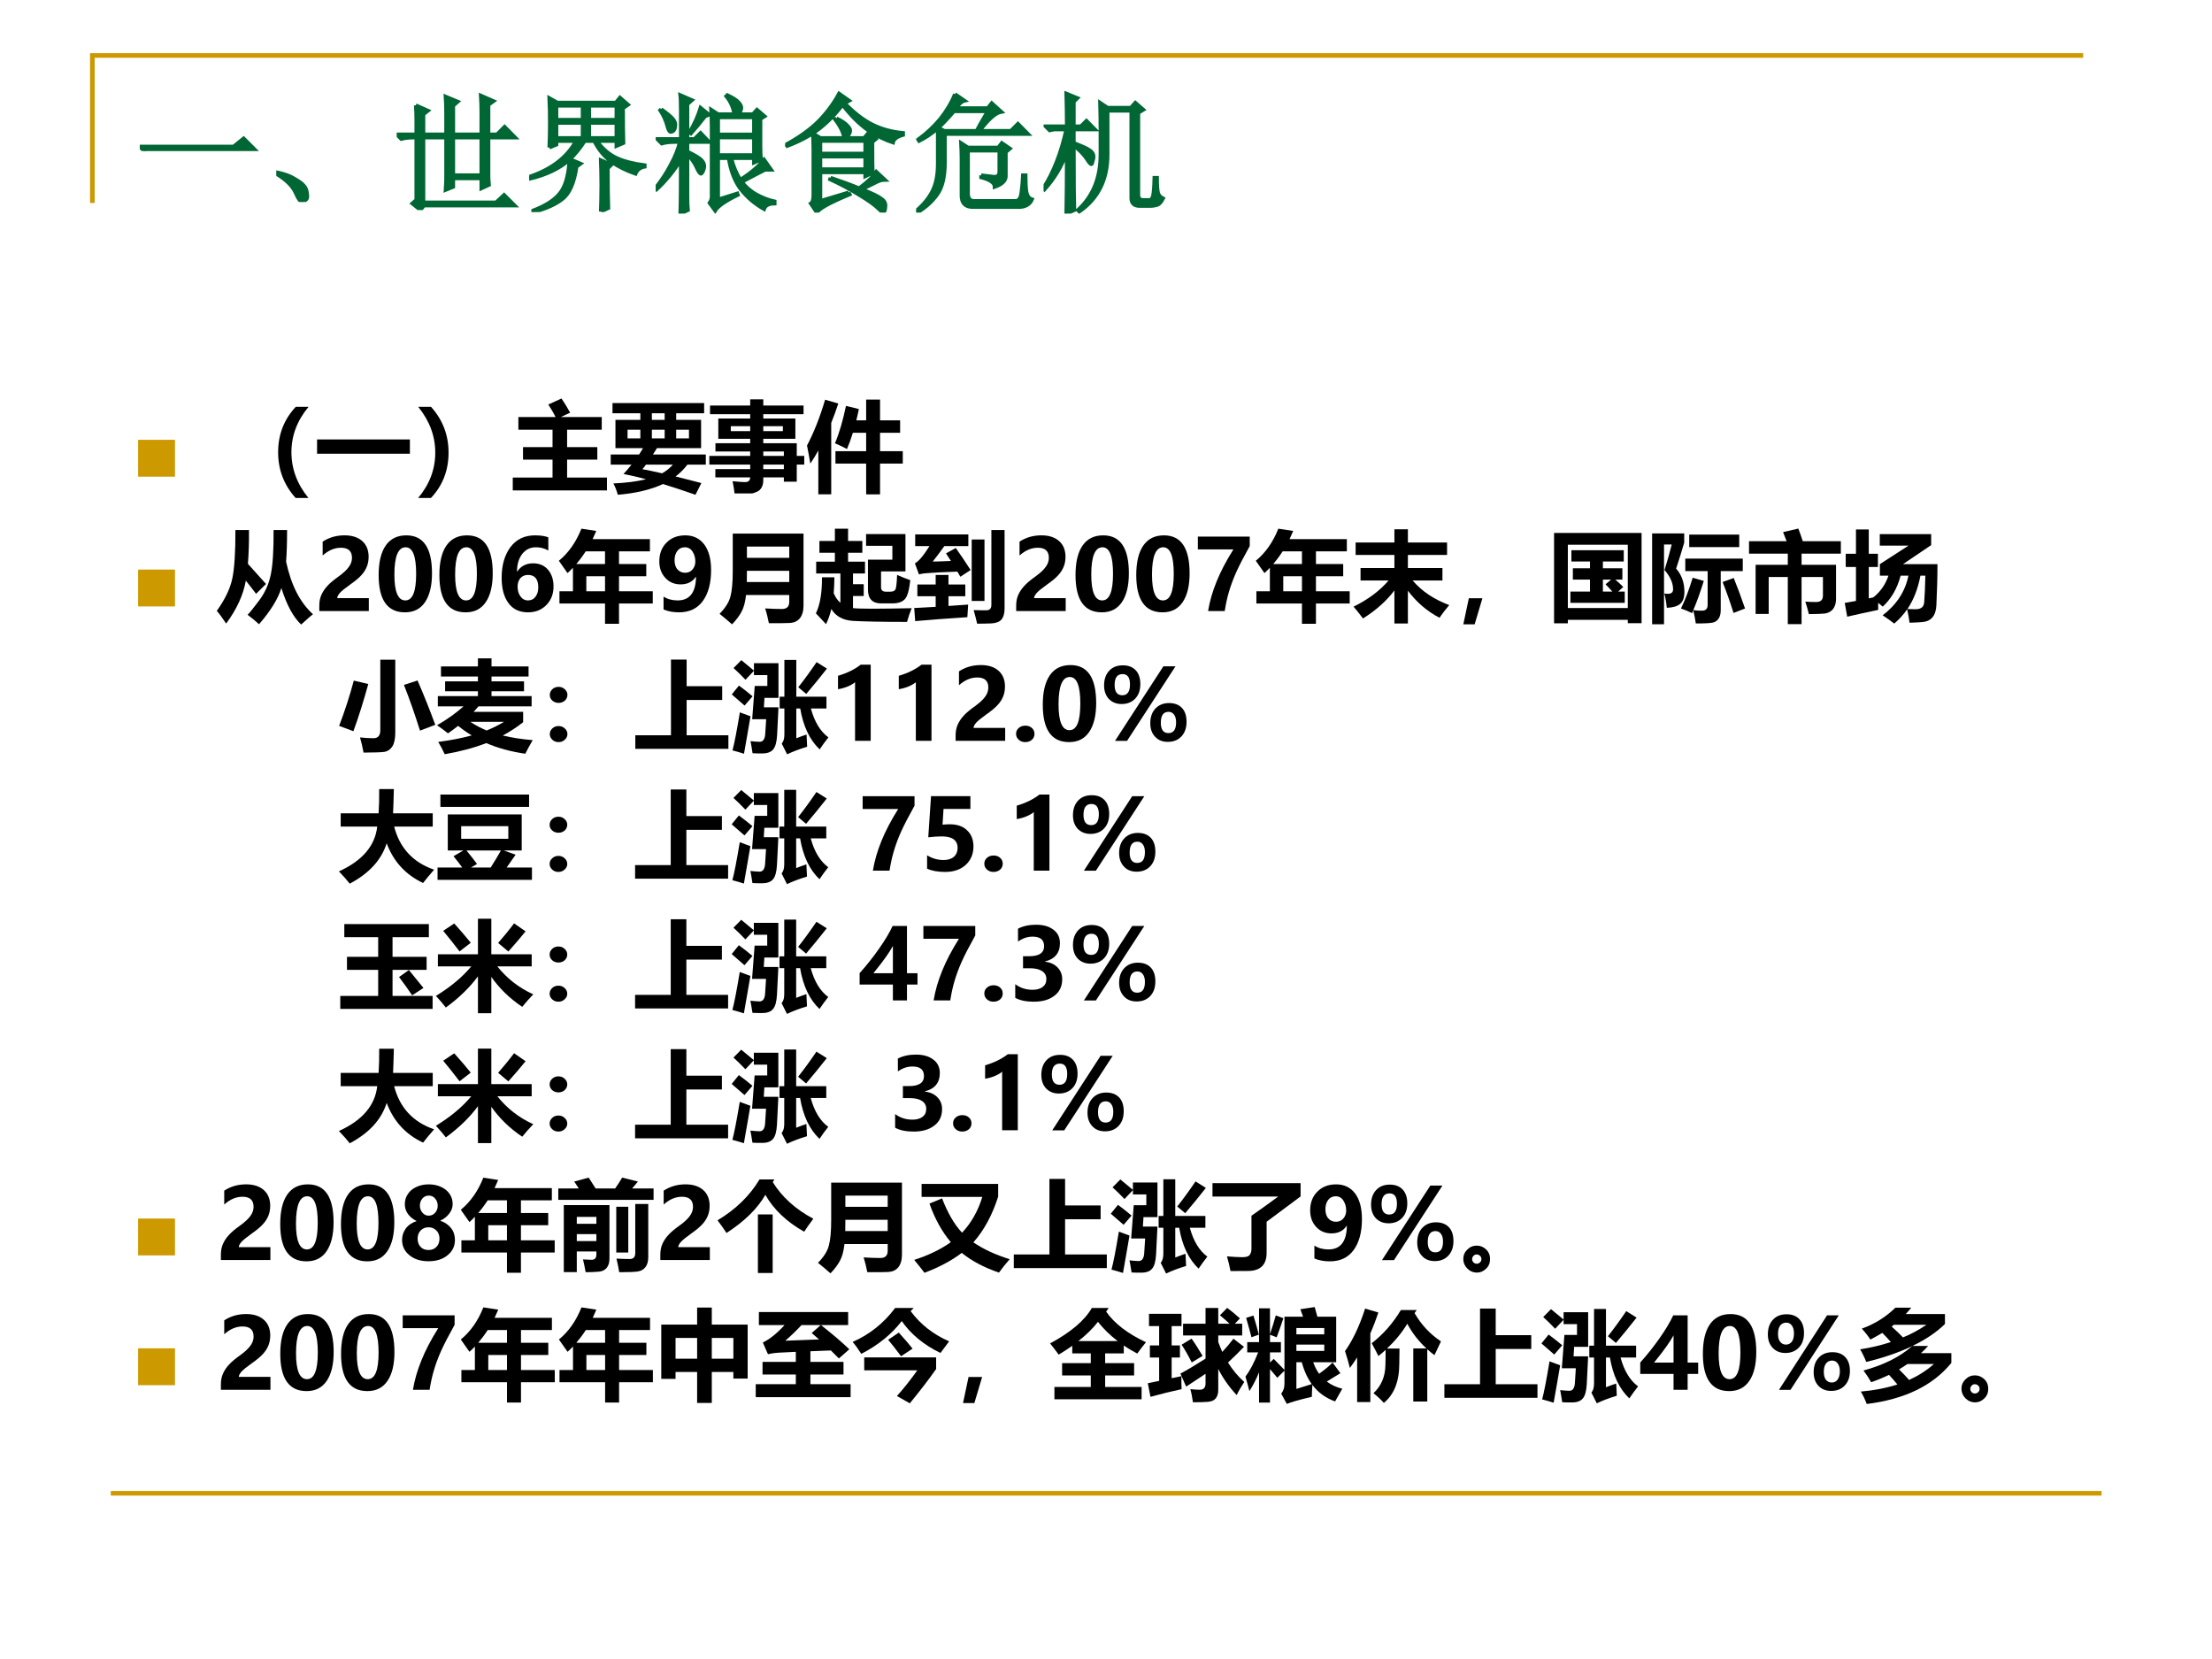 <?xml version="1.0" encoding="UTF-8" standalone="no"?>
<!DOCTYPE svg PUBLIC "-//W3C//DTD SVG 1.1//EN" "http://www.w3.org/Graphics/SVG/1.1/DTD/svg11.dtd">
<svg xmlns="http://www.w3.org/2000/svg" xmlns:xlink="http://www.w3.org/1999/xlink" version="1.1" width="720pt" height="540pt" viewBox="0 0 720 540">
<rect x="0" y="0" width="720" height="540" fill="#333333" stroke="none"/>
<g enable-background="new">
<g>
<g id="Layer-1" data-name="Artifact">
<clipPath id="cp8">
<path transform="matrix(1,0,0,-1,0,540)" d="M 0 0 L 720 0 L 720 540 L 0 540 Z " fill-rule="evenodd"/>
</clipPath>
<g clip-path="url(#cp8)">
<path transform="matrix(1,0,0,-1,0,540)" d="M 0 0 L 720 0 L 720 540 L 0 540 Z " fill="#ffffff" fill-rule="evenodd"/>
</g>
</g>
<g id="Layer-1" data-name="Artifact">
<path transform="matrix(1,0,0,-1,0,540)" stroke-width="1.5" stroke-linecap="butt" stroke-miterlimit="10" stroke-linejoin="miter" fill="none" stroke="#cc9900" d="M 30.06 473.94 L 30.06 521.94 L 678.06 521.94 "/>
</g>
<g id="Layer-1" data-name="Artifact">
<path transform="matrix(1,0,0,-1,0,540)" stroke-width="1.5" stroke-linecap="butt" stroke-miterlimit="10" stroke-linejoin="miter" fill="none" stroke="#cc9900" d="M 36.06 53.94 L 684.06 53.94 "/>
</g>
<g id="Layer-1" data-name="Span">
<clipPath id="cp9">
<path transform="matrix(1,0,0,-1,0,540)" d="M 0 0 L 720 0 L 720 540 L 0 540 Z " fill-rule="evenodd"/>
</clipPath>
<g clip-path="url(#cp9)">
<symbol id="font_a_430">
<path d="M 0 .035 L .727 .035 L .805 .098 L .891 .012 L .141 .012 C .099 .012 .064 .008 .035 0 L 0 .035 Z "/>
</symbol>
<symbol id="font_a_1c3">
<path d="M .152 .066 C .129 .121 .078 .172 0 .219 L .004 .23 C .064 .217 .109 .201 .141 .18 C .174 .161 .198 .145 .211 .129 C .227 .113 .236 .092 .238 .066 C .243 .04 .24 .023 .227 .016 C .216 .005 .208 0 .203 0 C .188 0 .171 .022 .152 .066 Z "/>
</symbol>
<symbol id="font_a_446">
<path d="M .148 .812 L .242 .77 L .207 .742 L .207 .586 L .383 .586 L .383 .75 C .383 .794 .382 .837 .379 .879 L .473 .84 L .438 .809 L .438 .586 L .656 .586 L .656 .754 C .656 .796 .655 .84 .652 .887 L .75 .844 L .711 .816 L .711 .586 L .777 .586 L .836 .645 L .918 .562 L .711 .562 L .711 .262 C .711 .251 .712 .229 .715 .195 L .656 .168 L .656 .246 L .438 .246 L .438 .18 L .379 .156 C .382 .203 .383 .232 .383 .242 L .383 .562 L .207 .562 L .207 .059 L .77 .059 L .832 .117 L .914 .035 L .211 .035 L .184 0 L .121 .051 L .152 .078 L .152 .562 L .129 .562 C .095 .562 .064 .559 .035 .551 L 0 .586 L .152 .586 L .152 .691 C .152 .736 .151 .776 .148 .812 M .438 .562 L .438 .27 L .656 .27 L .656 .562 L .438 .562 Z "/>
</symbol>
<symbol id="font_a_2b7c">
<path d="M .156 .5 C .159 .565 .16 .629 .16 .691 C .16 .757 .159 .82 .156 .883 L .219 .848 L .672 .848 L .703 .887 L .766 .832 L .727 .805 C .727 .69 .728 .6 .73 .535 L .676 .512 L .676 .551 L .523 .551 C .57 .488 .622 .444 .68 .418 C .737 .392 .809 .374 .895 .363 L .895 .352 C .861 .346 .837 .328 .824 .297 C .757 .32 .695 .35 .641 .387 C .586 .426 .54 .48 .504 .551 L .43 .551 C .393 .493 .355 .447 .316 .41 L .398 .375 L .367 .352 C .349 .227 .312 .143 .258 .102 C .206 .06 .13 .026 .031 0 L .031 .012 C .125 .048 .193 .091 .234 .141 C .279 .193 .305 .281 .312 .406 C .237 .339 .134 .289 .004 .258 L 0 .273 C .172 .331 .293 .423 .363 .551 L .211 .551 L .211 .523 L .156 .5 M .555 .004 C .557 .069 .559 .137 .559 .207 C .559 .277 .557 .342 .555 .402 L .637 .367 L .609 .34 C .609 .194 .611 .091 .613 .031 L .555 .004 M .211 .824 L .211 .715 L .414 .715 L .414 .824 L .211 .824 M .465 .824 L .465 .715 L .676 .715 L .676 .824 L .465 .824 M .211 .691 L .211 .574 L .414 .574 L .414 .691 L .211 .691 M .465 .691 L .465 .574 L .676 .574 L .676 .691 L .465 .691 Z "/>
</symbol>
<symbol id="font_a_32de">
<path d="M .848 .34 C .801 .316 .741 .285 .668 .246 C .697 .207 .734 .174 .781 .148 C .828 .122 .875 .104 .922 .094 L .922 .078 C .878 .078 .85 .064 .84 .035 C .77 .074 .71 .125 .66 .188 C .613 .25 .582 .331 .566 .43 L .484 .43 L .484 .109 L .633 .156 L .637 .145 C .54 .098 .482 .057 .461 .023 L .418 .082 C .431 .1 .436 .122 .434 .148 L .434 .676 C .434 .73 .432 .773 .43 .805 L .484 .77 L .609 .77 C .602 .822 .581 .868 .547 .91 L .555 .918 C .599 .897 .628 .879 .641 .863 C .656 .848 .664 .833 .664 .82 C .664 .805 .656 .788 .641 .77 L .754 .77 L .785 .805 L .844 .754 L .812 .734 L .812 .516 C .812 .477 .814 .444 .816 .418 L .762 .395 L .762 .43 L .586 .43 C .602 .367 .625 .311 .656 .262 C .74 .316 .801 .368 .84 .418 L .895 .34 L .848 .34 M .484 .746 L .484 .613 L .762 .613 L .762 .746 L .484 .746 M .484 .59 L .484 .453 L .762 .453 L .762 .59 L .484 .59 M .043 .809 C .087 .777 .117 .753 .133 .734 C .148 .716 .155 .698 .152 .68 C .15 .661 .145 .648 .137 .641 C .129 .635 .122 .633 .117 .633 C .107 .633 .098 .648 .09 .68 C .079 .721 .061 .762 .035 .801 L .043 .809 M .246 .48 C .306 .452 .344 .428 .359 .41 C .375 .392 .38 .372 .375 .352 C .37 .333 .365 .322 .359 .316 C .357 .311 .354 .309 .352 .309 C .344 .309 .333 .323 .32 .352 C .305 .388 .28 .424 .246 .461 L .246 .137 C .246 .095 .247 .059 .25 .027 L .191 0 C .194 .089 .195 .228 .195 .418 C .141 .329 .078 .253 .008 .188 L 0 .199 C .047 .259 .086 .319 .117 .379 C .151 .441 .174 .5 .188 .555 L .141 .555 C .107 .555 .076 .551 .047 .543 L .012 .578 L .195 .578 L .195 .793 C .195 .85 .194 .892 .191 .918 L .281 .879 L .246 .848 L .246 .578 L .301 .578 L .348 .625 L .414 .555 L .246 .555 L .246 .48 M .383 .754 C .349 .71 .312 .665 .273 .621 L .262 .629 C .301 .694 .329 .758 .348 .82 L .414 .766 L .383 .754 Z "/>
</symbol>
<symbol id="font_a_4f0f">
<path d="M .273 .434 L .273 .336 L .621 .336 L .621 .434 L .273 .434 M .004 .512 L 0 .523 C .107 .581 .191 .641 .254 .703 C .319 .768 .374 .841 .418 .922 L .496 .867 L .461 .848 C .531 .775 .602 .72 .672 .684 C .745 .647 .826 .625 .914 .617 L .914 .602 C .867 .589 .841 .569 .836 .543 C .779 .561 .715 .592 .645 .637 C .577 .684 .51 .75 .445 .836 C .393 .766 .332 .703 .262 .648 C .191 .594 .105 .548 .004 .512 M .398 .73 C .44 .71 .467 .691 .48 .676 C .496 .66 .504 .647 .504 .637 C .504 .624 .499 .611 .488 .598 C .48 .587 .474 .582 .469 .582 C .461 .582 .454 .592 .449 .613 C .439 .645 .418 .681 .387 .723 L .398 .73 M .492 .156 L .5 .141 C .344 .076 .259 .029 .246 0 L .199 .07 C .212 .078 .219 .1 .219 .137 L .219 .488 C .219 .535 .217 .577 .215 .613 L .273 .578 L .613 .578 L .645 .617 L .703 .57 L .676 .547 C .676 .401 .677 .322 .68 .309 L .621 .281 L .621 .312 L .273 .312 L .273 .09 L .492 .156 M .352 .27 C .432 .243 .507 .216 .574 .188 C .645 .242 .689 .285 .707 .316 L .773 .254 C .75 .254 .724 .246 .695 .23 C .664 .215 .63 .198 .594 .18 C .669 .151 .719 .128 .742 .109 C .768 .094 .78 .073 .777 .047 C .775 .018 .77 .004 .762 .004 C .754 .004 .742 .012 .727 .027 C .695 .059 .645 .095 .574 .137 C .504 .181 .428 .221 .348 .258 L .352 .27 M .273 .555 L .273 .457 L .621 .457 L .621 .555 L .273 .555 Z "/>
</symbol>
<symbol id="font_a_9a1">
<path d="M .301 .918 L .375 .867 C .354 .862 .332 .842 .309 .809 L .555 .809 L .586 .848 L .66 .781 C .616 .773 .56 .724 .492 .633 L .734 .633 L .789 .688 L .867 .609 L .223 .609 L .223 .387 C .223 .277 .203 .195 .164 .141 C .125 .086 .073 .039 .008 0 L 0 .012 C .057 .061 .099 .112 .125 .164 C .154 .219 .168 .29 .168 .379 L .168 .652 C .118 .611 .07 .578 .023 .555 L .016 .566 C .081 .613 .138 .667 .188 .727 C .237 .789 .275 .853 .301 .918 M .504 .289 C .546 .284 .579 .28 .605 .277 C .632 .277 .645 .29 .645 .316 L .645 .48 L .402 .48 L .402 .148 C .402 .109 .418 .09 .449 .09 L .77 .09 C .796 .09 .811 .112 .816 .156 C .822 .201 .826 .245 .828 .289 L .848 .289 C .848 .237 .85 .194 .855 .16 C .861 .129 .875 .109 .898 .102 C .88 .06 .841 .04 .781 .043 L .449 .043 C .382 .04 .349 .073 .352 .141 L .352 .426 C .352 .462 .35 .5 .348 .539 L .402 .504 L .637 .504 L .664 .539 L .727 .496 L .695 .469 L .695 .289 C .698 .25 .669 .22 .609 .199 C .609 .23 .574 .255 .504 .273 L .504 .289 M .469 .633 C .482 .659 .51 .71 .555 .785 L .293 .785 C .251 .736 .211 .693 .172 .656 L .219 .633 L .469 .633 Z "/>
</symbol>
<symbol id="font_a_1d6a">
<path d="M .496 .797 L .496 .457 C .496 .264 .423 .117 .277 .016 L .266 .027 C .383 .134 .441 .277 .441 .457 L .441 .645 C .441 .715 .44 .786 .438 .859 L .496 .82 L .676 .82 L .711 .859 L .773 .805 L .734 .781 L .734 .145 C .734 .118 .747 .105 .773 .105 L .82 .105 C .833 .105 .842 .116 .848 .137 C .853 .158 .857 .204 .859 .277 L .879 .277 C .879 .22 .882 .181 .887 .16 C .892 .142 .905 .128 .926 .117 C .91 .086 .893 .069 .875 .066 C .859 .061 .844 .059 .828 .059 L .746 .059 C .702 .059 .68 .079 .68 .121 L .68 .797 L .496 .797 M .234 .527 C .234 .251 .236 .085 .238 .027 L .176 0 C .178 .115 .18 .273 .18 .477 C .141 .367 .083 .271 .008 .188 L 0 .199 C .078 .322 .137 .473 .176 .652 L .082 .652 L .047 .645 L .016 .676 L .18 .676 C .18 .767 .178 .852 .176 .93 L .262 .895 L .234 .867 L .234 .676 L .289 .676 L .332 .719 L .398 .652 L .234 .652 L .234 .547 C .297 .523 .337 .505 .355 .492 C .376 .479 .387 .462 .387 .441 C .387 .428 .384 .415 .379 .402 C .376 .389 .374 .383 .371 .383 C .363 .383 .352 .396 .336 .422 C .312 .458 .279 .493 .234 .527 Z "/>
</symbol>
<use xlink:href="#font_a_430" transform="matrix(42,0,0,-42,45.497,49.176)" fill="#006633"/>
<use xlink:href="#font_a_1c3" transform="matrix(42,0,0,-42,89.938,65.746)" fill="#006633"/>
<use xlink:href="#font_a_446" transform="matrix(42,0,0,-42,129.129,68.371)" fill="#006633"/>
<use xlink:href="#font_a_2b7c" transform="matrix(42,0,0,-42,172.257,69.028)" fill="#006633"/>
<use xlink:href="#font_a_32de" transform="matrix(42,0,0,-42,213.417,69.52)" fill="#006633"/>
<use xlink:href="#font_a_4f0f" transform="matrix(42,0,0,-42,255.561,69.192)" fill="#006633"/>
<use xlink:href="#font_a_9a1" transform="matrix(42,0,0,-42,298.197,69.192)" fill="#006633"/>
<use xlink:href="#font_a_1d6a" transform="matrix(42,0,0,-42,339.685,69.52)" fill="#006633"/>
<use xlink:href="#font_a_430" stroke-width=".029" stroke-linecap="butt" stroke-miterlimit="10" stroke-linejoin="miter" transform="matrix(42,0,0,-42,45.497,49.176)" fill="none" stroke="#006633"/>
<use xlink:href="#font_a_1c3" stroke-width=".029" stroke-linecap="butt" stroke-miterlimit="10" stroke-linejoin="miter" transform="matrix(42,0,0,-42,89.938,65.746)" fill="none" stroke="#006633"/>
<use xlink:href="#font_a_446" stroke-width=".029" stroke-linecap="butt" stroke-miterlimit="10" stroke-linejoin="miter" transform="matrix(42,0,0,-42,129.129,68.371)" fill="none" stroke="#006633"/>
<use xlink:href="#font_a_2b7c" stroke-width=".029" stroke-linecap="butt" stroke-miterlimit="10" stroke-linejoin="miter" transform="matrix(42,0,0,-42,172.257,69.028)" fill="none" stroke="#006633"/>
<use xlink:href="#font_a_32de" stroke-width=".029" stroke-linecap="butt" stroke-miterlimit="10" stroke-linejoin="miter" transform="matrix(42,0,0,-42,213.417,69.52)" fill="none" stroke="#006633"/>
<use xlink:href="#font_a_4f0f" stroke-width=".029" stroke-linecap="butt" stroke-miterlimit="10" stroke-linejoin="miter" transform="matrix(42,0,0,-42,255.561,69.192)" fill="none" stroke="#006633"/>
<use xlink:href="#font_a_9a1" stroke-width=".029" stroke-linecap="butt" stroke-miterlimit="10" stroke-linejoin="miter" transform="matrix(42,0,0,-42,298.197,69.192)" fill="none" stroke="#006633"/>
<use xlink:href="#font_a_1d6a" stroke-width=".029" stroke-linecap="butt" stroke-miterlimit="10" stroke-linejoin="miter" transform="matrix(42,0,0,-42,339.685,69.52)" fill="none" stroke="#006633"/>
</g>
</g>
<g id="Layer-1" data-name="Span">
<clipPath id="cp11">
<path transform="matrix(1,0,0,-1,0,540)" d="M 0 0 L 720 0 L 720 540 L 0 540 Z " fill-rule="evenodd"/>
</clipPath>
<g clip-path="url(#cp11)">
<symbol id="font_c_84">
<path d="M 0 0 L 0 .578 L .578 .578 L .578 0 L 0 0 Z "/>
</symbol>
<use xlink:href="#font_c_84" transform="matrix(20.76,0,0,-20.76,44.954,155.15)" fill="#cc9900"/>
</g>
</g>
<g id="Layer-1" data-name="Span">
<clipPath id="cp13">
<path transform="matrix(1,0,0,-1,0,540)" d="M 0 0 L 720 0 L 720 540 L 0 540 Z " fill-rule="evenodd"/>
</clipPath>
<g clip-path="url(#cp13)">
<symbol id="font_e_363">
<path d="M .178 0 C .059 .132 0 .287 0 .464 C 0 .645 .06 .799 .179 .926 L .309 .926 C .193 .787 .135 .633 .135 .465 C .135 .296 .193 .141 .308 0 L .178 0 Z "/>
</symbol>
<symbol id="font_e_2581">
<path d="M 0 .145 L .943 .145 L .943 0 L 0 0 L 0 .145 Z "/>
</symbol>
<symbol id="font_e_364">
<path d="M .13 0 L 0 0 C .116 .138 .174 .292 .174 .461 C .174 .629 .116 .784 .001 .926 L .131 .926 C .25 .794 .309 .639 .309 .461 C .309 .28 .249 .126 .13 0 Z "/>
</symbol>
<symbol id="font_e_41e">
<path d="M 0 .131 L .404 .131 L .404 .313 L .104 .313 L .104 .44 L .404 .44 L .404 .617 L .057 .617 L .057 .746 L .435 .746 C .413 .789 .389 .831 .361 .873 L .495 .934 C .524 .891 .554 .843 .583 .79 L .489 .746 L .904 .746 L .904 .617 L .552 .617 L .552 .44 L .859 .44 L .859 .313 L .552 .313 L .552 .131 L .957 .131 L .957 0 L 0 0 L 0 .131 Z "/>
</symbol>
<symbol id="font_e_a4c">
<path d="M 0 .409 L .288 .409 C .302 .431 .316 .452 .328 .474 L .048 .474 L .048 .761 L .301 .761 L .301 .828 L .018 .828 L .018 .932 L .949 .932 L .949 .828 L .665 .828 L .665 .761 L .918 .761 L .918 .474 L .47 .474 C .456 .451 .443 .43 .429 .409 L .966 .409 L .966 .306 L .779 .306 C .745 .261 .705 .221 .659 .186 L .921 .119 L .861 0 C .742 .042 .631 .078 .531 .109 C .408 .052 .255 .015 .072 0 C .062 .037 .048 .076 .027 .115 C .157 .121 .268 .135 .359 .158 C .274 .181 .198 .198 .13 .211 C .159 .243 .186 .274 .211 .306 L 0 .306 L 0 .409 M .418 .761 L .548 .761 L .548 .828 L .418 .828 L .418 .761 M .418 .573 L .548 .573 L .548 .661 L .418 .661 L .418 .573 M .171 .573 L .301 .573 L .301 .661 L .171 .661 L .171 .573 M .795 .573 L .795 .661 L .665 .661 L .665 .573 L .795 .573 M .322 .26 C .375 .25 .442 .236 .522 .218 C .566 .243 .603 .272 .631 .306 L .358 .306 C .346 .289 .334 .274 .322 .26 Z "/>
</symbol>
<symbol id="font_e_436">
<path d="M .061 .247 L .415 .247 L .415 .293 L 0 .293 L 0 .381 L .415 .381 L .415 .426 L .062 .426 L .062 .51 L .415 .51 L .415 .555 L .091 .555 L .091 .761 L .415 .761 L .415 .805 L .007 .805 L .007 .893 L .415 .893 L .415 .956 L .548 .956 L .548 .893 L .957 .893 L .957 .805 L .548 .805 L .548 .761 L .874 .761 L .874 .555 L .548 .555 L .548 .51 L .888 .51 L .888 .381 L .964 .381 L .964 .293 L .888 .293 L .888 .119 L .757 .119 L .757 .163 L .548 .163 L .548 .135 C .548 .105 .542 .08 .531 .06 C .519 .039 .502 .024 .479 .015 C .456 .005 .44 0 .43 0 C .42 0 .362 0 .256 0 C .252 .039 .245 .08 .236 .124 C .298 .118 .34 .115 .362 .115 C .397 .115 .414 .131 .415 .163 L .061 .163 L .061 .247 M .747 .633 L .747 .683 L .548 .683 L .548 .633 L .747 .633 M .218 .633 L .415 .633 L .415 .683 L .218 .683 L .218 .633 M .757 .426 L .548 .426 L .548 .381 L .757 .381 L .757 .426 M .548 .247 L .757 .247 L .757 .293 L .548 .293 L .548 .247 Z "/>
</symbol>
<symbol id="font_e_45d">
<path d="M .289 .439 L .601 .439 L .601 .626 L .466 .626 C .447 .564 .427 .509 .406 .461 C .37 .48 .33 .5 .284 .519 C .328 .623 .365 .75 .396 .899 L .527 .867 C .519 .827 .51 .788 .501 .752 L .601 .752 L .601 .963 L .742 .963 L .742 .752 L .946 .752 L .946 .626 L .742 .626 L .742 .439 L .973 .439 L .973 .313 L .742 .313 L .742 0 L .601 0 L .601 .313 L .289 .313 L .289 .439 M .184 .962 L .318 .923 C .295 .853 .271 .788 .246 .726 L .246 .001 L .115 .001 L .115 .446 C .089 .398 .062 .354 .034 .313 C .022 .384 .011 .445 0 .496 C .068 .625 .13 .78 .184 .962 Z "/>
</symbol>
<use xlink:href="#font_e_363" transform="matrix(32.04,0,0,-32.04,90.531,162.094)"/>
<use xlink:href="#font_e_2581" transform="matrix(32.04,0,0,-32.04,103.203,147.686)"/>
<use xlink:href="#font_e_364" transform="matrix(32.04,0,0,-32.04,136.103,162.094)"/>
<use xlink:href="#font_e_41e" transform="matrix(32.04,0,0,-32.04,166.904,159.638)"/>
<use xlink:href="#font_e_a4c" transform="matrix(32.04,0,0,-32.04,198.788,161.046)"/>
<use xlink:href="#font_e_436" transform="matrix(32.04,0,0,-32.04,230.89,160.608)"/>
<use xlink:href="#font_e_45d" transform="matrix(32.04,0,0,-32.04,262.677,160.921)"/>
</g>
</g>
<g id="Layer-1" data-name="Span">
<clipPath id="cp15">
<path transform="matrix(1,0,0,-1,0,540)" d="M 0 0 L 720 0 L 720 540 L 0 540 Z " fill-rule="evenodd"/>
</clipPath>
<g clip-path="url(#cp15)">
<use xlink:href="#font_c_84" transform="matrix(20.76,0,0,-20.76,44.954,197.39)" fill="#cc9900"/>
</g>
</g>
<g id="Layer-1" data-name="Span">
<clipPath id="cp16">
<path transform="matrix(1,0,0,-1,0,540)" d="M 0 0 L 720 0 L 720 540 L 0 540 Z " fill-rule="evenodd"/>
</clipPath>
<g clip-path="url(#cp16)">
<symbol id="font_e_451">
<path d="M .577 .96 L .714 .96 C .714 .835 .711 .728 .704 .639 C .755 .4 .846 .223 .977 .105 C .965 .097 .925 .062 .857 0 C .777 .075 .71 .199 .656 .371 C .622 .261 .547 .139 .429 .003 C .398 .032 .36 .064 .313 .099 C .338 .124 .378 .175 .435 .251 C .492 .329 .53 .415 .549 .511 C .569 .607 .578 .757 .577 .96 M .189 .96 L .327 .96 C .328 .827 .324 .712 .316 .617 L .5 .412 L .399 .312 C .364 .359 .329 .403 .295 .446 C .269 .3 .202 .154 .095 .01 C .056 .068 .025 .111 0 .139 C .083 .255 .135 .363 .157 .465 C .179 .568 .19 .732 .189 .96 Z "/>
</symbol>
<use xlink:href="#font_e_451" transform="matrix(32.04,0,0,-32.04,70.568,203.286)"/>
</g>
<clipPath id="cp17">
<path transform="matrix(1,0,0,-1,0,540)" d="M 0 0 L 720 0 L 720 540 L 0 540 Z " fill-rule="evenodd"/>
</clipPath>
<g clip-path="url(#cp17)">
<symbol id="font_12_18">
<path d="M .182 .131 L .503 .131 L .503 0 L 0 0 L 0 .056 C 0 .096 .007 .132 .021 .164 C .036 .197 .056 .227 .082 .255 C .107 .283 .146 .316 .2 .354 C .249 .39 .283 .423 .302 .451 C .322 .479 .332 .509 .332 .541 C .332 .609 .294 .643 .22 .643 C .155 .643 .093 .617 .034 .564 L .034 .705 C .1 .748 .174 .769 .256 .769 C .332 .769 .392 .75 .436 .711 C .479 .673 .501 .619 .501 .552 C .501 .514 .495 .48 .482 .449 C .47 .419 .451 .39 .427 .364 C .403 .337 .365 .305 .312 .268 C .26 .231 .226 .203 .208 .183 C .191 .163 .182 .146 .182 .131 Z "/>
</symbol>
<symbol id="font_12_16">
<path d="M 0 .379 C 0 .51 .024 .61 .072 .679 C .12 .748 .19 .782 .281 .782 C .455 .782 .542 .654 .542 .396 C .542 .27 .518 .172 .471 .103 C .424 .034 .356 0 .267 0 C .089 0 0 .126 0 .379 M .16 .383 C .16 .208 .197 .121 .271 .121 C .345 .121 .381 .211 .381 .391 C .381 .571 .346 .661 .274 .661 C .198 .661 .16 .568 .16 .383 Z "/>
</symbol>
<symbol id="font_12_1c">
<path d="M .474 .628 C .436 .65 .394 .661 .349 .661 C .29 .661 .244 .638 .208 .592 C .174 .547 .156 .488 .156 .415 L .159 .415 C .195 .47 .249 .498 .32 .498 C .383 .498 .434 .476 .471 .433 C .508 .389 .527 .333 .527 .263 C .527 .187 .503 .124 .454 .074 C .406 .025 .344 0 .268 0 C .181 0 .115 .031 .069 .094 C .023 .156 0 .242 0 .351 C 0 .479 .03 .582 .089 .662 C .149 .742 .232 .782 .339 .782 C .396 .782 .441 .775 .474 .762 L .474 .628 M .162 .262 C .162 .223 .171 .189 .191 .162 C .21 .135 .236 .121 .268 .121 C .3 .121 .326 .134 .344 .159 C .363 .184 .372 .215 .372 .253 C .372 .338 .337 .38 .267 .38 C .236 .38 .21 .369 .19 .347 C .171 .324 .162 .296 .162 .262 Z "/>
</symbol>
<use xlink:href="#font_12_18" transform="matrix(32.04,0,0,-32.04,103.934,198.89)"/>
<use xlink:href="#font_12_16" transform="matrix(32.04,0,0,-32.04,123.249,199.312)"/>
<use xlink:href="#font_12_16" transform="matrix(32.04,0,0,-32.04,143.018,199.312)"/>
<use xlink:href="#font_12_1c" transform="matrix(32.04,0,0,-32.04,163.287,199.312)"/>
</g>
<clipPath id="cp19">
<path transform="matrix(1,0,0,-1,0,540)" d="M 0 0 L 720 0 L 720 540 L 0 540 Z " fill-rule="evenodd"/>
</clipPath>
<g clip-path="url(#cp19)">
<symbol id="font_e_675">
<path d="M .888 .607 L .888 .483 L .611 .483 L .611 .33 L .954 .33 L .954 .206 L .611 .206 L .611 0 L .469 0 L .469 .206 L .006 .206 L .006 .33 L .143 .33 L .143 .569 C .125 .55 .107 .532 .088 .515 C .063 .552 .034 .593 0 .64 C .099 .721 .175 .83 .229 .966 L .38 .943 C .368 .915 .356 .887 .343 .86 L .925 .86 L .925 .736 L .611 .736 L .611 .607 L .888 .607 M .177 .607 L .469 .607 L .469 .736 L .273 .736 C .244 .691 .212 .648 .177 .607 M .279 .33 L .469 .33 L .469 .483 L .279 .483 L .279 .33 Z "/>
</symbol>
<use xlink:href="#font_e_675" transform="matrix(32.04,0,0,-32.04,181.908,203.036)"/>
</g>
<clipPath id="cp20">
<path transform="matrix(1,0,0,-1,0,540)" d="M 0 0 L 720 0 L 720 540 L 0 540 Z " fill-rule="evenodd"/>
</clipPath>
<g clip-path="url(#cp20)">
<symbol id="font_12_1f">
<path d="M .043 .16 C .083 .134 .131 .121 .186 .121 C .308 .121 .37 .201 .373 .359 L .37 .36 C .336 .309 .285 .284 .216 .284 C .153 .284 .101 .306 .061 .35 C .02 .394 0 .45 0 .517 C 0 .595 .024 .659 .073 .708 C .122 .758 .186 .782 .264 .782 C .346 .782 .41 .751 .457 .689 C .503 .627 .526 .54 .526 .429 C .526 .297 .498 .192 .442 .115 C .386 .038 .305 0 .2 0 C .14 0 .088 .01 .043 .029 L .043 .16 M .155 .531 C .155 .491 .164 .459 .184 .437 C .203 .414 .23 .402 .263 .402 C .293 .402 .318 .413 .337 .435 C .356 .457 .366 .484 .366 .516 C .366 .555 .356 .589 .337 .618 C .318 .647 .292 .661 .259 .661 C .228 .661 .202 .649 .183 .624 C .164 .598 .155 .568 .155 .531 Z "/>
</symbol>
<use xlink:href="#font_12_1f" transform="matrix(32.04,0,0,-32.04,214.605,199.312)"/>
</g>
<clipPath id="cp21">
<path transform="matrix(1,0,0,-1,0,540)" d="M 0 0 L 720 0 L 720 540 L 0 540 Z " fill-rule="evenodd"/>
</clipPath>
<g clip-path="url(#cp21)">
<symbol id="font_e_7a4">
<path d="M .127 0 C .084 .038 .042 .074 0 .107 C .058 .166 .095 .224 .11 .281 C .126 .339 .134 .425 .134 .542 L .134 .922 L .853 .922 L .853 .192 C .853 .135 .84 .092 .816 .062 C .792 .033 .759 .017 .716 .014 C .673 .012 .602 .011 .501 .012 C .491 .062 .479 .113 .463 .162 C .527 .158 .584 .156 .632 .156 C .683 .156 .708 .18 .708 .228 L .708 .298 L .269 .298 C .261 .226 .246 .169 .222 .126 C .199 .084 .167 .042 .127 0 M .708 .79 L .278 .79 L .278 .676 L .708 .676 L .708 .79 M .277 .43 L .708 .43 L .708 .544 L .278 .544 C .278 .525 .278 .487 .277 .43 Z "/>
</symbol>
<symbol id="font_e_aab">
<path d="M .499 .515 L .377 .515 L .377 .406 L .486 .406 L .486 .286 L .377 .286 L .377 .163 C .409 .159 .476 .157 .58 .157 C .678 .157 .809 .159 .973 .162 C .956 .12 .94 .074 .926 .023 C .666 .023 .484 .027 .38 .033 C .276 .039 .202 .079 .157 .154 C .143 .095 .125 .044 .103 0 C .078 .027 .044 .063 0 .11 C .042 .195 .063 .317 .062 .476 L .188 .476 C .188 .419 .185 .365 .181 .315 C .197 .275 .22 .242 .249 .217 L .249 .515 L .003 .515 L .003 .635 L .193 .635 L .193 .725 L .036 .725 L .036 .845 L .193 .845 L .193 .97 L .327 .97 L .327 .845 L .472 .845 L .472 .725 L .327 .725 L .327 .635 L .499 .635 L .499 .515 M .825 .5 C .879 .477 .924 .459 .959 .447 C .95 .37 .939 .319 .928 .296 C .909 .239 .859 .211 .778 .211 L .662 .211 C .574 .211 .529 .258 .529 .352 L .529 .655 L .777 .655 L .777 .796 L .51 .796 L .51 .915 L .91 .915 L .91 .536 L .662 .536 L .662 .375 C .662 .345 .678 .33 .711 .33 L .756 .33 C .782 .33 .799 .337 .808 .352 C .816 .367 .822 .416 .825 .5 Z "/>
</symbol>
<symbol id="font_e_4f0">
<path d="M .784 .951 L .918 .951 L .918 .154 C .918 .106 .908 .069 .888 .044 C .868 .019 .833 .006 .786 .003 C .738 .001 .689 0 .639 0 C .633 .029 .622 .075 .604 .138 C .66 .136 .702 .136 .732 .136 C .767 .136 .784 .154 .784 .191 L .784 .951 M .01 .907 L .55 .907 L .55 .788 L .306 .788 C .266 .732 .227 .68 .188 .631 C .216 .631 .278 .633 .373 .637 C .353 .668 .337 .694 .323 .714 L .422 .769 C .466 .707 .517 .633 .573 .545 L .469 .477 L .438 .529 L .253 .521 C .168 .516 .118 .513 .103 .511 C .088 .509 .07 .506 .048 .501 L .007 .613 C .044 .632 .094 .69 .155 .788 L .01 .788 L .01 .907 M .584 .855 L .714 .855 L .714 .231 L .584 .231 L .584 .855 M .032 .398 L .218 .398 L .218 .495 L .348 .495 L .348 .398 L .519 .398 L .519 .279 L .348 .279 L .348 .18 L .548 .194 L .54 .066 C .341 .053 .164 .04 .01 .026 L 0 .159 L .218 .171 L .218 .279 L .032 .279 L .032 .398 Z "/>
</symbol>
<use xlink:href="#font_e_7a4" transform="matrix(32.04,0,0,-32.04,234.216,203.224)"/>
<use xlink:href="#font_e_aab" transform="matrix(32.04,0,0,-32.04,265.568,203.161)"/>
<use xlink:href="#font_e_4f0" transform="matrix(32.04,0,0,-32.04,297.574,203.005)"/>
</g>
<clipPath id="cp22">
<path transform="matrix(1,0,0,-1,0,540)" d="M 0 0 L 720 0 L 720 540 L 0 540 Z " fill-rule="evenodd"/>
</clipPath>
<g clip-path="url(#cp22)">
<symbol id="font_12_1d">
<path d="M .527 .66 C .466 .55 .42 .462 .39 .395 C .36 .328 .336 .263 .317 .199 C .298 .136 .284 .069 .273 0 L .104 0 C .12 .099 .149 .198 .19 .299 C .231 .401 .288 .51 .361 .626 L 0 .626 L 0 .756 L .527 .756 L .527 .66 Z "/>
</symbol>
<use xlink:href="#font_12_18" transform="matrix(32.04,0,0,-32.04,330.764,198.89)"/>
<use xlink:href="#font_12_16" transform="matrix(32.04,0,0,-32.04,350.079,199.312)"/>
<use xlink:href="#font_12_16" transform="matrix(32.04,0,0,-32.04,369.848,199.312)"/>
<use xlink:href="#font_12_1d" transform="matrix(32.04,0,0,-32.04,389.898,198.89)"/>
</g>
<clipPath id="cp23">
<path transform="matrix(1,0,0,-1,0,540)" d="M 0 0 L 720 0 L 720 540 L 0 540 Z " fill-rule="evenodd"/>
</clipPath>
<g clip-path="url(#cp23)">
<symbol id="font_e_7ae">
<path d="M .071 .563 L .415 .563 L .415 .696 L .021 .696 L .021 .823 L .415 .823 L .415 .957 L .552 .957 L .552 .823 L .95 .823 L .95 .696 L .552 .696 L .552 .563 L .903 .563 L .903 .437 L .6 .437 C .694 .327 .818 .244 .972 .187 C .93 .137 .897 .094 .873 .058 C .747 .124 .64 .216 .552 .333 L .552 0 L .415 0 L .415 .336 C .336 .23 .229 .135 .096 .051 C .062 .096 .03 .136 0 .171 C .147 .243 .266 .332 .356 .437 L .071 .437 L .071 .563 Z "/>
</symbol>
<symbol id="font_e_367">
<path d="M .194 .265 L .115 0 L 0 0 L .056 .265 L .194 .265 Z "/>
</symbol>
<symbol id="font_e_5a1">
<path d="M 0 0 L 0 .918 L .889 .918 L .889 .001 L .749 .001 L .749 .035 L .14 .035 L .14 0 L 0 0 M .749 .798 L .14 .798 L .14 .155 L .749 .155 L .749 .798 M .694 .444 L .622 .444 C .649 .421 .676 .396 .703 .369 L .651 .322 L .718 .322 L .718 .208 L .166 .208 L .166 .322 L .365 .322 L .365 .444 L .191 .444 L .191 .559 L .365 .559 L .365 .628 L .176 .628 L .176 .742 L .708 .742 L .708 .628 L .496 .628 L .496 .559 L .694 .559 L .694 .444 M .523 .396 L .58 .444 L .496 .444 L .496 .322 L .592 .322 C .566 .352 .543 .376 .523 .396 Z "/>
</symbol>
<symbol id="font_e_b5d">
<path d="M .244 .565 C .3 .502 .328 .423 .328 .329 C .328 .271 .313 .23 .284 .206 C .254 .182 .209 .169 .149 .167 C .144 .22 .136 .269 .124 .312 C .137 .31 .149 .309 .159 .309 C .195 .309 .213 .324 .213 .355 C .213 .419 .184 .484 .126 .551 C .155 .642 .179 .728 .199 .81 L .121 .81 L .121 0 L 0 0 L 0 .923 L .326 .923 L .326 .829 C .304 .753 .277 .665 .244 .565 M .377 .911 L .885 .911 L .885 .784 L .377 .784 L .377 .911 M .412 .473 L .525 .44 C .491 .331 .456 .231 .418 .143 C .448 .139 .478 .138 .507 .138 C .545 .138 .564 .157 .564 .196 L .564 .54 L .337 .54 L .337 .667 L .921 .667 L .921 .54 L .697 .54 L .697 .143 C .697 .107 .69 .078 .675 .057 C .661 .036 .641 .022 .616 .017 C .591 .011 .534 .008 .444 .008 C .437 .056 .428 .101 .418 .141 L .406 .113 C .368 .132 .33 .147 .293 .16 C .336 .248 .376 .352 .412 .473 M .829 .47 C .865 .382 .903 .279 .944 .16 L .827 .115 C .791 .23 .754 .334 .716 .429 L .829 .47 Z "/>
</symbol>
<symbol id="font_e_660">
<path d="M .2 .104 L .067 .104 L .067 .603 L .394 .603 L .394 .716 L 0 .716 L 0 .843 L .382 .843 C .37 .876 .357 .906 .346 .935 L .501 .971 C .517 .93 .532 .887 .546 .843 L .933 .843 L .933 .716 L .534 .716 L .534 .603 L .884 .603 L .884 .256 C .884 .227 .879 .202 .87 .182 C .861 .161 .848 .144 .831 .132 C .813 .119 .793 .112 .77 .108 C .746 .105 .693 .103 .608 .102 C .598 .145 .586 .187 .572 .229 C .608 .226 .645 .225 .683 .225 C .728 .225 .751 .246 .751 .29 L .751 .479 L .534 .479 L .534 0 L .394 0 L .394 .479 L .2 .479 L .2 .104 Z "/>
</symbol>
<symbol id="font_e_5aa">
<path d="M .592 .604 L .942 .604 C .942 .469 .938 .33 .931 .187 C .926 .078 .877 .021 .783 .015 C .748 .012 .706 .01 .658 .009 C .654 .047 .646 .092 .634 .145 C .597 .091 .553 .043 .503 0 C .466 .029 .426 .057 .385 .084 C .527 .192 .614 .326 .647 .487 L .568 .487 C .533 .356 .472 .251 .386 .172 C .37 .186 .355 .199 .34 .211 C .339 .189 .339 .165 .34 .139 C .225 .115 .12 .092 .025 .07 L 0 .21 C .038 .216 .076 .223 .114 .23 L .114 .575 L .01 .575 L .01 .709 L .114 .709 L .114 .956 L .244 .956 L .244 .709 L .337 .709 L .337 .575 L .244 .575 L .244 .256 C .26 .259 .275 .262 .29 .266 C .362 .323 .414 .397 .444 .487 L .357 .487 L .357 .604 L .648 .792 L .356 .792 L .356 .909 L .878 .909 L .878 .797 L .592 .604 M .721 .146 C .775 .146 .803 .169 .807 .215 C .812 .282 .817 .373 .819 .487 L .769 .487 C .744 .356 .701 .243 .637 .148 C .667 .146 .695 .146 .721 .146 Z "/>
</symbol>
<use xlink:href="#font_e_675" transform="matrix(32.04,0,0,-32.04,408.758,203.036)"/>
<use xlink:href="#font_e_7ae" transform="matrix(32.04,0,0,-32.04,440.579,202.942)"/>
<use xlink:href="#font_e_367" transform="matrix(32.04,0,0,-32.04,476.311,203.208)"/>
<use xlink:href="#font_e_5a1" transform="matrix(32.04,0,0,-32.04,505.845,202.879)"/>
<use xlink:href="#font_e_b5d" transform="matrix(32.04,0,0,-32.04,537.76,203.192)"/>
<use xlink:href="#font_e_660" transform="matrix(32.04,0,0,-32.04,569.3,203.161)"/>
<use xlink:href="#font_e_5aa" transform="matrix(32.04,0,0,-32.04,600.46,202.973)"/>
</g>
</g>
<g id="Layer-1" data-name="Span">
<clipPath id="cp24">
<path transform="matrix(1,0,0,-1,0,540)" d="M 0 0 L 720 0 L 720 540 L 0 540 Z " fill-rule="evenodd"/>
</clipPath>
<g clip-path="url(#cp24)">
<symbol id="font_12_3">
<path d="M -2147483500 -2147483500 Z "/>
</symbol>
<use xlink:href="#font_12_3" transform="matrix(32.064,0,0,-32.064,68856909000,-68856909000)"/>
<use xlink:href="#font_12_3" transform="matrix(32.064,0,0,-32.064,68856909000,-68856909000)"/>
<use xlink:href="#font_12_3" transform="matrix(32.064,0,0,-32.064,68856909000,-68856909000)"/>
<use xlink:href="#font_12_3" transform="matrix(32.064,0,0,-32.064,68856909000,-68856909000)"/>
<use xlink:href="#font_12_3" transform="matrix(32.064,0,0,-32.064,68856909000,-68856909000)"/>
<use xlink:href="#font_12_3" transform="matrix(32.064,0,0,-32.064,68856909000,-68856909000)"/>
<use xlink:href="#font_12_3" transform="matrix(32.064,0,0,-32.064,68856909000,-68856909000)"/>
</g>
<clipPath id="cp25">
<path transform="matrix(1,0,0,-1,0,540)" d="M 0 0 L 720 0 L 720 540 L 0 540 Z " fill-rule="evenodd"/>
</clipPath>
<g clip-path="url(#cp25)">
<symbol id="font_e_633">
<path d="M .418 .943 L .57 .943 L .57 .204 C .57 .14 .56 .093 .54 .062 C .52 .032 .494 .014 .463 .008 C .432 .003 .36 0 .248 0 C .238 .055 .226 .107 .212 .154 C .264 .148 .31 .146 .349 .146 C .395 .146 .418 .173 .418 .227 L .418 .943 M .796 .732 C .858 .59 .918 .44 .976 .282 L .821 .223 C .768 .391 .714 .546 .658 .687 L .796 .732 M .149 .731 L .296 .696 C .248 .522 .198 .362 .145 .217 L 0 .271 C .057 .42 .107 .573 .149 .731 Z "/>
</symbol>
<symbol id="font_e_bbd">
<path d="M .874 .43 L .874 .325 C .811 .275 .742 .23 .667 .19 C .759 .168 .86 .152 .971 .143 C .939 .088 .914 .042 .896 .005 C .75 .026 .618 .062 .5 .113 C .374 .064 .233 .027 .078 0 C .058 .044 .036 .085 .012 .125 C .137 .141 .25 .163 .352 .191 C .304 .22 .258 .252 .214 .288 C .182 .262 .147 .237 .111 .212 C .076 .241 .038 .268 0 .294 C .105 .355 .194 .419 .269 .486 L .008 .486 L .008 .59 L .415 .59 L .415 .639 L .082 .639 L .082 .74 L .415 .74 L .415 .789 L .04 .789 L .04 .891 L .415 .891 L .415 .973 L .553 .973 L .553 .891 L .929 .891 L .929 .789 L .553 .789 L .553 .74 L .883 .74 L .883 .639 L .553 .639 L .553 .59 L .96 .59 L .96 .486 L .421 .486 C .405 .467 .389 .449 .371 .43 L .874 .43 M .504 .241 C .568 .267 .626 .296 .68 .329 L .338 .329 C .388 .295 .443 .266 .504 .241 Z "/>
</symbol>
<symbol id="font_e_375">
<path d="M .089 .561 C .114 .561 .135 .553 .152 .537 C .17 .521 .179 .502 .179 .479 C .179 .457 .17 .437 .153 .421 C .136 .406 .114 .398 .089 .398 C .064 .398 .043 .406 .025 .422 C .008 .438 0 .457 0 .479 C 0 .502 .009 .521 .026 .537 C .043 .553 .064 .561 .089 .561 M .089 .163 C .114 .163 .135 .155 .152 .139 C .17 .123 .179 .104 .179 .081 C .179 .059 .17 .04 .152 .024 C .135 .008 .114 0 .089 0 C .064 0 .043 .008 .026 .024 C .009 .04 0 .059 0 .081 C 0 .104 .009 .123 .026 .139 C .043 .155 .064 .163 .089 .163 Z "/>
</symbol>
<symbol id="font_e_406">
<path d="M 0 .138 L .362 .138 L .362 .906 L .521 .906 L .521 .636 L .882 .636 L .882 .496 L .521 .496 L .521 .138 L .945 .138 L .945 0 L 0 0 L 0 .138 Z "/>
</symbol>
<symbol id="font_e_40c4">
<path d="M .759 .201 C .761 .151 .763 .11 .765 .077 C .683 .052 .615 .026 .562 0 L .507 .109 C .525 .129 .534 .16 .534 .202 L .534 .465 L .486 .465 L .486 .585 L .534 .585 L .534 .958 L .655 .958 L .655 .585 L .961 .585 L .961 .465 L .803 .465 C .84 .329 .899 .232 .981 .172 C .95 .133 .92 .092 .892 .05 C .791 .146 .725 .285 .695 .465 L .655 .465 L .655 .163 C .695 .179 .729 .191 .759 .201 M .097 .956 C .151 .912 .193 .877 .225 .85 L .225 .925 L .474 .925 L .474 .573 L .332 .573 L .326 .477 L .474 .477 C .472 .441 .468 .347 .46 .194 C .456 .125 .443 .077 .421 .051 C .399 .023 .362 .009 .31 .009 C .271 .009 .238 .009 .211 .011 C .201 .075 .194 .116 .19 .134 C .218 .131 .249 .128 .281 .127 C .318 .126 .338 .155 .34 .215 C .342 .24 .345 .287 .349 .356 L .207 .356 L .233 .694 L .361 .694 L .361 .804 L .225 .804 L .225 .848 L .139 .757 C .102 .797 .061 .836 .018 .876 L .097 .956 M .082 .426 C .12 .411 .156 .398 .19 .386 C .172 .277 .149 .15 .124 .006 C .084 .019 .045 .03 .007 .04 C .026 .109 .051 .238 .082 .426 M .966 .87 C .895 .78 .825 .694 .756 .613 L .675 .681 C .733 .754 .795 .839 .861 .936 L .966 .87 M .073 .698 C .129 .657 .174 .62 .211 .589 L .13 .495 C .084 .534 .041 .572 0 .608 L .073 .698 Z "/>
</symbol>
<use xlink:href="#font_e_633" transform="matrix(32.064,0,0,-32.064,110.384,244.966)"/>
<use xlink:href="#font_e_bbd" transform="matrix(32.064,0,0,-32.064,142.257,245.498)"/>
<use xlink:href="#font_e_375" transform="matrix(32.064,0,0,-32.064,178.955,241.553)"/>
<use xlink:href="#font_e_406" transform="matrix(32.064,0,0,-32.064,206.792,243.745)"/>
<use xlink:href="#font_e_40c4" transform="matrix(32.064,0,0,-32.064,238.194,245.529)"/>
</g>
<clipPath id="cp26">
<path transform="matrix(1,0,0,-1,0,540)" d="M 0 0 L 720 0 L 720 540 L 0 540 Z " fill-rule="evenodd"/>
</clipPath>
<g clip-path="url(#cp26)">
<symbol id="font_12_17">
<path d="M .332 .773 L .332 0 L .173 0 L .173 .595 C .154 .578 .127 .563 .093 .549 C .059 .536 .028 .528 0 .524 L 0 .66 C .089 .686 .166 .723 .231 .773 L .332 .773 Z "/>
</symbol>
<symbol id="font_12_14">
<path d="M 0 .084 C 0 .108 .009 .128 .028 .144 C .046 .16 .069 .167 .094 .167 C .12 .167 .142 .16 .16 .144 C .178 .128 .187 .108 .187 .084 C .187 .059 .178 .039 .16 .023 C .142 .008 .12 0 .092 0 C .067 0 .045 .008 .027 .024 C .009 .04 0 .06 0 .084 Z "/>
</symbol>
<symbol id="font_12_b">
<path d="M 0 .573 C 0 .635 .017 .684 .051 .721 C .086 .759 .132 .777 .191 .777 C .247 .777 .29 .76 .321 .727 C .353 .693 .368 .646 .368 .586 C .368 .525 .351 .476 .316 .439 C .282 .403 .236 .384 .178 .384 C .124 .384 .081 .402 .048 .436 C .016 .471 0 .516 0 .573 M .107 .578 C .107 .508 .133 .473 .185 .473 C .237 .473 .263 .51 .263 .583 C .263 .653 .238 .688 .188 .688 C .134 .688 .107 .652 .107 .578 M .725 .767 L .233 .01 L .111 .01 L .602 .767 L .725 .767 M .469 .189 C .469 .251 .486 .301 .521 .338 C .556 .375 .602 .394 .66 .394 C .716 .394 .76 .377 .791 .344 C .822 .311 .837 .264 .837 .204 C .837 .142 .82 .092 .785 .055 C .75 .018 .704 0 .647 0 C .593 0 .55 .017 .518 .052 C .485 .087 .469 .132 .469 .189 M .576 .194 C .576 .124 .602 .089 .653 .089 C .705 .089 .731 .125 .731 .198 C .731 .232 .724 .259 .71 .277 C .697 .295 .678 .305 .655 .305 C .602 .305 .576 .268 .576 .194 Z "/>
</symbol>
<use xlink:href="#font_12_17" transform="matrix(32.064,0,0,-32.064,272.769,241.13)"/>
<use xlink:href="#font_12_17" transform="matrix(32.064,0,0,-32.064,292.553,241.13)"/>
<use xlink:href="#font_12_18" transform="matrix(32.064,0,0,-32.064,311.052,241.13)"/>
<use xlink:href="#font_12_14" transform="matrix(32.064,0,0,-32.064,330.726,241.553)"/>
<use xlink:href="#font_12_16" transform="matrix(32.064,0,0,-32.064,339.424,241.553)"/>
<use xlink:href="#font_12_b" transform="matrix(32.064,0,0,-32.064,359.377,241.474)"/>
</g>
</g>
<g id="Layer-1" data-name="Span">
<clipPath id="cp27">
<path transform="matrix(1,0,0,-1,0,540)" d="M 0 0 L 720 0 L 720 540 L 0 540 Z " fill-rule="evenodd"/>
</clipPath>
<g clip-path="url(#cp27)">
<use xlink:href="#font_12_3" transform="matrix(32.04,0,0,-32.04,68805370000,-68805370000)"/>
<use xlink:href="#font_12_3" transform="matrix(32.04,0,0,-32.04,68805370000,-68805370000)"/>
<use xlink:href="#font_12_3" transform="matrix(32.04,0,0,-32.04,68805370000,-68805370000)"/>
<use xlink:href="#font_12_3" transform="matrix(32.04,0,0,-32.04,68805370000,-68805370000)"/>
<use xlink:href="#font_12_3" transform="matrix(32.04,0,0,-32.04,68805370000,-68805370000)"/>
<use xlink:href="#font_12_3" transform="matrix(32.04,0,0,-32.04,68805370000,-68805370000)"/>
<use xlink:href="#font_12_3" transform="matrix(32.04,0,0,-32.04,68805370000,-68805370000)"/>
</g>
<clipPath id="cp28">
<path transform="matrix(1,0,0,-1,0,540)" d="M 0 0 L 720 0 L 720 540 L 0 540 Z " fill-rule="evenodd"/>
</clipPath>
<g clip-path="url(#cp28)">
<symbol id="font_e_5dc">
<path d="M .018 .715 L .403 .715 C .408 .786 .41 .868 .409 .961 L .558 .961 C .556 .864 .553 .782 .55 .715 L .953 .715 L .953 .58 L .561 .58 C .617 .363 .752 .216 .967 .142 C .921 .089 .883 .044 .855 .007 C .678 .09 .555 .224 .485 .41 C .431 .24 .306 .104 .11 0 C .084 .033 .048 .075 0 .125 C .237 .232 .367 .384 .389 .58 L .018 .58 L .018 .715 Z "/>
</symbol>
<symbol id="font_e_a89">
<path d="M .029 .866 L .93 .866 L .93 .741 L .029 .741 L .029 .866 M 0 .125 L .251 .125 C .229 .156 .199 .194 .162 .24 L .262 .298 L .104 .298 L .104 .664 L .855 .664 L .855 .298 L .673 .298 L .793 .255 L .702 .125 L .959 .125 L .959 0 L 0 0 L 0 .125 M .719 .417 L .719 .545 L .24 .545 L .24 .417 L .719 .417 M .401 .161 L .34 .125 L .54 .125 C .575 .18 .61 .238 .644 .298 L .294 .298 C .344 .236 .38 .191 .401 .161 Z "/>
</symbol>
<use xlink:href="#font_e_5dc" transform="matrix(32.04,0,0,-32.04,110.321,287.63)"/>
<use xlink:href="#font_e_a89" transform="matrix(32.04,0,0,-32.04,142.42,286.378)"/>
<use xlink:href="#font_e_375" transform="matrix(32.04,0,0,-32.04,178.903,283.812)"/>
<use xlink:href="#font_e_406" transform="matrix(32.04,0,0,-32.04,206.719,286.003)"/>
<use xlink:href="#font_e_40c4" transform="matrix(32.04,0,0,-32.04,238.162,287.786)"/>
</g>
<clipPath id="cp29">
<path transform="matrix(1,0,0,-1,0,540)" d="M 0 0 L 720 0 L 720 540 L 0 540 Z " fill-rule="evenodd"/>
</clipPath>
<g clip-path="url(#cp29)">
<use xlink:href="#font_12_3" transform="matrix(32.04,0,0,-32.04,68805370000,-68805370000)"/>
</g>
<clipPath id="cp30">
<path transform="matrix(1,0,0,-1,0,540)" d="M 0 0 L 720 0 L 720 540 L 0 540 Z " fill-rule="evenodd"/>
</clipPath>
<g clip-path="url(#cp30)">
<symbol id="font_12_1b">
<path d="M 0 .033 L 0 .169 C .052 .137 .108 .121 .167 .121 C .212 .121 .247 .132 .272 .154 C .297 .176 .31 .206 .31 .243 C .31 .322 .256 .361 .149 .361 C .109 .361 .063 .358 .012 .352 L .04 .77 L .44 .77 L .44 .64 L .167 .64 L .157 .48 C .184 .483 .209 .484 .231 .484 C .305 .484 .364 .464 .406 .423 C .449 .383 .471 .328 .471 .259 C .471 .183 .445 .121 .393 .072 C .341 .024 .271 0 .182 0 C .11 0 .049 .011 0 .033 Z "/>
</symbol>
<use xlink:href="#font_12_1d" transform="matrix(32.04,0,0,-32.04,280.792,283.39)"/>
<use xlink:href="#font_12_1b" transform="matrix(32.04,0,0,-32.04,301.765,283.812)"/>
<use xlink:href="#font_12_14" transform="matrix(32.04,0,0,-32.04,320.392,283.812)"/>
<use xlink:href="#font_12_17" transform="matrix(32.04,0,0,-32.04,330.948,283.39)"/>
<use xlink:href="#font_12_b" transform="matrix(32.04,0,0,-32.04,349.246,283.734)"/>
</g>
</g>
<g id="Layer-1" data-name="Span">
<clipPath id="cp31">
<path transform="matrix(1,0,0,-1,0,540)" d="M 0 0 L 720 0 L 720 540 L 0 540 Z " fill-rule="evenodd"/>
</clipPath>
<g clip-path="url(#cp31)">
<use xlink:href="#font_12_3" transform="matrix(32.04,0,0,-32.04,68805370000,-68805370000)"/>
<use xlink:href="#font_12_3" transform="matrix(32.04,0,0,-32.04,68805370000,-68805370000)"/>
<use xlink:href="#font_12_3" transform="matrix(32.04,0,0,-32.04,68805370000,-68805370000)"/>
<use xlink:href="#font_12_3" transform="matrix(32.04,0,0,-32.04,68805370000,-68805370000)"/>
<use xlink:href="#font_12_3" transform="matrix(32.04,0,0,-32.04,68805370000,-68805370000)"/>
<use xlink:href="#font_12_3" transform="matrix(32.04,0,0,-32.04,68805370000,-68805370000)"/>
<use xlink:href="#font_12_3" transform="matrix(32.04,0,0,-32.04,68805370000,-68805370000)"/>
</g>
<clipPath id="cp32">
<path transform="matrix(1,0,0,-1,0,540)" d="M 0 0 L 720 0 L 720 540 L 0 540 Z " fill-rule="evenodd"/>
</clipPath>
<g clip-path="url(#cp32)">
<symbol id="font_e_8b5">
<path d="M 0 .132 L .385 .132 L .385 .397 L .068 .397 L .068 .529 L .385 .529 L .385 .729 L .041 .729 L .041 .862 L .9 .862 L .9 .729 L .531 .729 L .531 .529 L .877 .529 L .877 .397 L .531 .397 L .531 .132 L .938 .132 L .938 0 L 0 0 L 0 .132 M .597 .324 L .697 .395 C .755 .325 .804 .264 .845 .213 L .73 .138 C .689 .2 .644 .262 .597 .324 Z "/>
</symbol>
<symbol id="font_e_96b">
<path d="M .02 .599 L .427 .599 L .427 .96 L .563 .96 L .563 .599 L .973 .599 L .973 .476 L .624 .476 C .721 .354 .842 .259 .989 .192 C .949 .15 .911 .108 .877 .065 C .751 .149 .646 .251 .563 .369 L .563 0 L .427 0 L .427 .375 C .346 .264 .237 .158 .101 .058 C .073 .094 .04 .133 0 .176 C .15 .268 .27 .368 .359 .476 L .02 .476 L .02 .599 M .911 .832 C .854 .762 .796 .693 .736 .627 L .632 .714 C .688 .778 .743 .845 .794 .913 L .911 .832 M .186 .912 C .25 .841 .306 .776 .354 .716 L .24 .628 C .192 .692 .137 .761 .074 .837 L .186 .912 Z "/>
</symbol>
<use xlink:href="#font_e_8b5" transform="matrix(32.04,0,0,-32.04,110.759,328.399)"/>
<use xlink:href="#font_e_96b" transform="matrix(32.04,0,0,-32.04,141.888,329.807)"/>
<use xlink:href="#font_e_375" transform="matrix(32.04,0,0,-32.04,178.903,326.052)"/>
<use xlink:href="#font_e_406" transform="matrix(32.04,0,0,-32.04,206.719,328.243)"/>
<use xlink:href="#font_e_40c4" transform="matrix(32.04,0,0,-32.04,238.162,330.026)"/>
</g>
<clipPath id="cp33">
<path transform="matrix(1,0,0,-1,0,540)" d="M 0 0 L 720 0 L 720 540 L 0 540 Z " fill-rule="evenodd"/>
</clipPath>
<g clip-path="url(#cp33)">
<use xlink:href="#font_12_3" transform="matrix(32.04,0,0,-32.04,68805370000,-68805370000)"/>
</g>
<clipPath id="cp34">
<path transform="matrix(1,0,0,-1,0,540)" d="M 0 0 L 720 0 L 720 540 L 0 540 Z " fill-rule="evenodd"/>
</clipPath>
<g clip-path="url(#cp34)">
<symbol id="font_12_1a">
<path d="M .481 .756 L .481 .276 L .588 .276 L .588 .161 L .481 .161 L .481 0 L .338 0 L .338 .161 L 0 .161 L 0 .277 C .07 .355 .136 .438 .197 .525 C .258 .612 .304 .689 .335 .756 L .481 .756 M .14 .276 L .338 .276 L .338 .553 C .322 .524 .3 .488 .271 .447 C .242 .405 .198 .348 .14 .276 Z "/>
</symbol>
<symbol id="font_12_19">
<path d="M 0 .178 C .05 .14 .109 .121 .177 .121 C .219 .121 .253 .131 .278 .149 C .303 .168 .316 .195 .316 .23 C .316 .266 .301 .293 .271 .312 C .241 .331 .2 .34 .146 .34 L .079 .34 L .079 .462 L .141 .462 C .242 .462 .293 .496 .293 .564 C .293 .629 .254 .661 .176 .661 C .125 .661 .076 .645 .028 .611 L .028 .742 C .08 .769 .142 .782 .212 .782 C .284 .782 .342 .766 .387 .732 C .431 .7 .454 .654 .454 .595 C .454 .496 .403 .434 .303 .409 L .303 .406 C .356 .4 .398 .381 .43 .348 C .461 .316 .477 .276 .477 .229 C .477 .157 .451 .101 .398 .061 C .346 .02 .276 0 .188 0 C .11 0 .048 .013 0 .039 L 0 .178 Z "/>
</symbol>
<use xlink:href="#font_12_1a" transform="matrix(32.04,0,0,-32.04,279.806,325.63)"/>
<use xlink:href="#font_12_1d" transform="matrix(32.04,0,0,-32.04,300.561,325.63)"/>
<use xlink:href="#font_12_14" transform="matrix(32.04,0,0,-32.04,320.392,326.052)"/>
<use xlink:href="#font_12_19" transform="matrix(32.04,0,0,-32.04,330.463,326.052)"/>
<use xlink:href="#font_12_b" transform="matrix(32.04,0,0,-32.04,349.246,325.974)"/>
</g>
</g>
<g id="Layer-1" data-name="Span">
<clipPath id="cp35">
<path transform="matrix(1,0,0,-1,0,540)" d="M 0 0 L 720 0 L 720 540 L 0 540 Z " fill-rule="evenodd"/>
</clipPath>
<g clip-path="url(#cp35)">
<use xlink:href="#font_12_3" transform="matrix(32.04,0,0,-32.04,68805370000,-68805370000)"/>
<use xlink:href="#font_12_3" transform="matrix(32.04,0,0,-32.04,68805370000,-68805370000)"/>
<use xlink:href="#font_12_3" transform="matrix(32.04,0,0,-32.04,68805370000,-68805370000)"/>
<use xlink:href="#font_12_3" transform="matrix(32.04,0,0,-32.04,68805370000,-68805370000)"/>
<use xlink:href="#font_12_3" transform="matrix(32.04,0,0,-32.04,68805370000,-68805370000)"/>
<use xlink:href="#font_12_3" transform="matrix(32.04,0,0,-32.04,68805370000,-68805370000)"/>
<use xlink:href="#font_12_3" transform="matrix(32.04,0,0,-32.04,68805370000,-68805370000)"/>
</g>
<clipPath id="cp36">
<path transform="matrix(1,0,0,-1,0,540)" d="M 0 0 L 720 0 L 720 540 L 0 540 Z " fill-rule="evenodd"/>
</clipPath>
<g clip-path="url(#cp36)">
<use xlink:href="#font_e_5dc" transform="matrix(32.04,0,0,-32.04,110.321,372.14)"/>
<use xlink:href="#font_e_96b" transform="matrix(32.04,0,0,-32.04,141.888,372.077)"/>
<use xlink:href="#font_e_375" transform="matrix(32.04,0,0,-32.04,178.903,368.322)"/>
<use xlink:href="#font_e_406" transform="matrix(32.04,0,0,-32.04,206.719,370.513)"/>
<use xlink:href="#font_e_40c4" transform="matrix(32.04,0,0,-32.04,238.162,372.296)"/>
</g>
<clipPath id="cp37">
<path transform="matrix(1,0,0,-1,0,540)" d="M 0 0 L 720 0 L 720 540 L 0 540 Z " fill-rule="evenodd"/>
</clipPath>
<g clip-path="url(#cp37)">
<use xlink:href="#font_12_3" transform="matrix(32.04,0,0,-32.04,68805370000,-68805370000)"/>
<use xlink:href="#font_12_3" transform="matrix(32.04,0,0,-32.04,68805370000,-68805370000)"/>
</g>
<clipPath id="cp38">
<path transform="matrix(1,0,0,-1,0,540)" d="M 0 0 L 720 0 L 720 540 L 0 540 Z " fill-rule="evenodd"/>
</clipPath>
<g clip-path="url(#cp38)">
<use xlink:href="#font_12_19" transform="matrix(32.04,0,0,-32.04,291.362,368.322)"/>
<use xlink:href="#font_12_14" transform="matrix(32.04,0,0,-32.04,310.223,368.322)"/>
<use xlink:href="#font_12_17" transform="matrix(32.04,0,0,-32.04,320.651,367.9)"/>
<use xlink:href="#font_12_b" transform="matrix(32.04,0,0,-32.04,338.949,368.244)"/>
</g>
</g>
<g id="Layer-1" data-name="Span">
<clipPath id="cp39">
<path transform="matrix(1,0,0,-1,0,540)" d="M 0 0 L 720 0 L 720 540 L 0 540 Z " fill-rule="evenodd"/>
</clipPath>
<g clip-path="url(#cp39)">
<use xlink:href="#font_c_84" transform="matrix(20.76,0,0,-20.76,44.954,408.64)" fill="#cc9900"/>
</g>
</g>
<g id="Layer-1" data-name="Span">
<clipPath id="cp40">
<path transform="matrix(1,0,0,-1,0,540)" d="M 0 0 L 720 0 L 720 540 L 0 540 Z " fill-rule="evenodd"/>
</clipPath>
<g clip-path="url(#cp40)">
<symbol id="font_12_1e">
<path d="M 0 .216 C 0 .26 .013 .299 .038 .333 C .063 .367 .1 .392 .148 .408 C .11 .427 .08 .452 .059 .481 C .038 .511 .028 .544 .028 .58 C .028 .618 .038 .652 .059 .683 C .079 .714 .108 .738 .146 .755 C .183 .772 .224 .781 .27 .781 C .316 .781 .358 .773 .396 .755 C .433 .738 .462 .715 .483 .684 C .504 .653 .514 .619 .514 .582 C .514 .547 .503 .514 .479 .484 C .457 .454 .426 .43 .387 .412 C .434 .396 .471 .371 .498 .336 C .524 .303 .537 .263 .537 .217 C .537 .153 .512 .101 .462 .061 C .413 .02 .348 0 .269 0 C .189 0 .125 .02 .075 .061 C .025 .101 0 .153 0 .216 M .158 .23 C .158 .195 .168 .167 .188 .146 C .208 .124 .235 .114 .269 .114 C .302 .114 .328 .124 .349 .146 C .37 .167 .38 .195 .38 .23 C .38 .263 .37 .29 .349 .312 C .327 .334 .301 .345 .269 .345 C .236 .345 .209 .334 .188 .312 C .168 .29 .158 .263 .158 .23 M .181 .564 C .181 .536 .19 .513 .207 .493 C .224 .473 .245 .463 .271 .463 C .297 .463 .318 .473 .335 .492 C .353 .511 .362 .535 .362 .564 C .362 .593 .353 .617 .336 .637 C .319 .657 .298 .667 .271 .667 C .245 .667 .223 .657 .206 .637 C .189 .617 .181 .593 .181 .564 Z "/>
</symbol>
<use xlink:href="#font_12_18" transform="matrix(32.04,0,0,-32.04,71.898,410.14)"/>
<use xlink:href="#font_12_16" transform="matrix(32.04,0,0,-32.04,91.213,410.562)"/>
<use xlink:href="#font_12_16" transform="matrix(32.04,0,0,-32.04,110.982,410.562)"/>
<use xlink:href="#font_12_1e" transform="matrix(32.04,0,0,-32.04,130.875,410.531)"/>
</g>
<clipPath id="cp41">
<path transform="matrix(1,0,0,-1,0,540)" d="M 0 0 L 720 0 L 720 540 L 0 540 Z " fill-rule="evenodd"/>
</clipPath>
<g clip-path="url(#cp41)">
<symbol id="font_e_4f8">
<path d="M .649 .961 L .809 .921 C .79 .897 .77 .874 .75 .851 L .968 .851 L .968 .735 L 0 .735 L 0 .851 L .208 .851 C .193 .874 .178 .898 .162 .921 L .309 .961 C .334 .923 .357 .886 .379 .851 L .578 .851 C .603 .887 .627 .924 .649 .961 M .782 .693 L .914 .693 L .914 .153 C .914 .109 .904 .075 .885 .051 C .866 .026 .839 .012 .805 .007 C .77 .002 .708 0 .619 0 C .613 .038 .604 .084 .591 .138 C .65 .135 .695 .134 .726 .134 C .763 .134 .782 .154 .782 .195 L .782 .693 M .188 .001 L .056 .001 L .056 .682 L .52 .682 L .52 .14 C .52 .097 .51 .065 .49 .042 C .471 .02 .443 .007 .407 .005 C .371 .002 .328 0 .278 0 C .268 .056 .259 .099 .251 .13 C .3 .127 .33 .126 .339 .126 C .371 .126 .387 .144 .387 .18 L .387 .211 L .188 .211 L .188 .001 M .387 .562 L .188 .562 L .188 .492 L .387 .492 L .387 .562 M .188 .316 L .387 .316 L .387 .387 L .188 .387 L .188 .316 M .589 .665 L .711 .665 L .711 .2 L .589 .2 L .589 .665 Z "/>
</symbol>
<use xlink:href="#font_e_675" transform="matrix(32.04,0,0,-32.04,149.988,414.286)"/>
<use xlink:href="#font_e_4f8" transform="matrix(32.04,0,0,-32.04,181.721,414.098)"/>
</g>
<clipPath id="cp42">
<path transform="matrix(1,0,0,-1,0,540)" d="M 0 0 L 720 0 L 720 540 L 0 540 Z " fill-rule="evenodd"/>
</clipPath>
<g clip-path="url(#cp42)">
<use xlink:href="#font_12_18" transform="matrix(32.04,0,0,-32.04,214.934,410.14)"/>
</g>
<clipPath id="cp43">
<path transform="matrix(1,0,0,-1,0,540)" d="M 0 0 L 720 0 L 720 540 L 0 540 Z " fill-rule="evenodd"/>
</clipPath>
<g clip-path="url(#cp43)">
<symbol id="font_e_416">
<path d="M .41 .595 L .56 .595 L .56 0 L .41 0 L .41 .595 M .577 .95 L .561 .923 C .654 .772 .791 .648 .973 .551 C .935 .5 .904 .456 .88 .419 C .7 .521 .569 .646 .486 .794 C .405 .653 .273 .524 .091 .406 C .072 .436 .042 .479 0 .535 C .188 .648 .329 .787 .426 .95 L .577 .95 Z "/>
</symbol>
<symbol id="font_e_540">
<path d="M .283 .756 C .339 .61 .406 .493 .486 .407 C .581 .508 .649 .63 .692 .771 L .075 .771 L .075 .903 L .853 .903 L .853 .774 C .793 .586 .709 .431 .601 .309 C .702 .24 .825 .183 .97 .138 C .932 .095 .896 .05 .861 .002 C .71 .053 .584 .12 .483 .202 C .38 .124 .254 .056 .104 0 C .076 .037 .042 .081 0 .131 C .144 .177 .268 .237 .372 .311 C .283 .416 .21 .547 .155 .703 L .283 .756 Z "/>
</symbol>
<symbol id="font_e_433">
<path d="M .396 .562 C .474 .616 .565 .681 .668 .757 L 0 .757 L 0 .893 L .895 .893 L .895 .758 L .55 .501 L .55 .186 C .55 .124 .534 .078 .502 .047 C .47 .017 .423 .001 .361 .001 L .183 0 C .174 .048 .162 .098 .147 .149 C .21 .144 .262 .141 .303 .141 C .342 .141 .367 .148 .378 .164 C .39 .18 .396 .201 .396 .226 L .396 .562 Z "/>
</symbol>
<use xlink:href="#font_e_416" transform="matrix(32.04,0,0,-32.04,233.559,414.348)"/>
<use xlink:href="#font_e_7a4" transform="matrix(32.04,0,0,-32.04,266.256,414.474)"/>
<use xlink:href="#font_e_540" transform="matrix(32.04,0,0,-32.04,297.574,414.286)"/>
<use xlink:href="#font_e_406" transform="matrix(32.04,0,0,-32.04,329.989,412.753)"/>
<use xlink:href="#font_e_40c4" transform="matrix(32.04,0,0,-32.04,361.56,414.536)"/>
<use xlink:href="#font_e_433" transform="matrix(32.04,0,0,-32.04,394.661,413.723)"/>
</g>
<clipPath id="cp44">
<path transform="matrix(1,0,0,-1,0,540)" d="M 0 0 L 720 0 L 720 540 L 0 540 Z " fill-rule="evenodd"/>
</clipPath>
<g clip-path="url(#cp44)">
<use xlink:href="#font_12_1f" transform="matrix(32.04,0,0,-32.04,426.455,410.562)"/>
<use xlink:href="#font_12_b" transform="matrix(32.04,0,0,-32.04,446.276,410.484)"/>
</g>
<clipPath id="cp45">
<path transform="matrix(1,0,0,-1,0,540)" d="M 0 0 L 720 0 L 720 540 L 0 540 Z " fill-rule="evenodd"/>
</clipPath>
<g clip-path="url(#cp45)">
<symbol id="font_e_6f9e">
<path d="M .272 .138 C .272 .098 .259 .065 .231 .039 C .204 .013 .174 0 .14 0 C .101 0 .068 .014 .041 .041 C .014 .068 0 .101 0 .138 C 0 .176 .014 .208 .041 .234 C .068 .261 .1 .274 .137 .274 C .173 .274 .205 .261 .232 .235 C .259 .209 .272 .177 .272 .138 M .138 .09 C .15 .09 .161 .095 .17 .104 C .18 .113 .184 .124 .184 .136 C .184 .151 .179 .163 .169 .171 C .16 .18 .148 .184 .135 .184 C .122 .184 .111 .179 .103 .169 C .094 .16 .09 .149 .09 .135 C .09 .124 .094 .114 .103 .104 C .111 .095 .123 .09 .138 .09 Z "/>
</symbol>
<use xlink:href="#font_e_6f9e" transform="matrix(32.04,0,0,-32.04,476.297,414.223)"/>
</g>
</g>
<g id="Layer-1" data-name="Span">
<clipPath id="cp46">
<path transform="matrix(1,0,0,-1,0,540)" d="M 0 0 L 720 0 L 720 540 L 0 540 Z " fill-rule="evenodd"/>
</clipPath>
<g clip-path="url(#cp46)">
<use xlink:href="#font_c_84" transform="matrix(20.76,0,0,-20.76,44.954,450.876)" fill="#cc9900"/>
</g>
</g>
<g id="Layer-1" data-name="Span">
<clipPath id="cp47">
<path transform="matrix(1,0,0,-1,0,540)" d="M 0 0 L 720 0 L 720 540 L 0 540 Z " fill-rule="evenodd"/>
</clipPath>
<g clip-path="url(#cp47)">
<use xlink:href="#font_12_18" transform="matrix(32.064,0,0,-32.064,71.899,452.376)"/>
<use xlink:href="#font_12_16" transform="matrix(32.064,0,0,-32.064,91.229,452.799)"/>
<use xlink:href="#font_12_16" transform="matrix(32.064,0,0,-32.064,111.012,452.799)"/>
<use xlink:href="#font_12_1d" transform="matrix(32.064,0,0,-32.064,131.077,452.376)"/>
</g>
<clipPath id="cp48">
<path transform="matrix(1,0,0,-1,0,540)" d="M 0 0 L 720 0 L 720 540 L 0 540 Z " fill-rule="evenodd"/>
</clipPath>
<g clip-path="url(#cp48)">
<symbol id="font_e_417">
<path d="M .364 .968 L .513 .968 L .513 .795 L .877 .795 L .877 .247 L .732 .247 L .732 .314 L .513 .314 L .513 0 L .364 0 L .364 .314 L .145 .314 L .145 .244 L 0 .244 L 0 .795 L .364 .795 L .364 .968 M .732 .66 L .513 .66 L .513 .449 L .732 .449 L .732 .66 M .145 .449 L .364 .449 L .364 .66 L .145 .66 L .145 .449 Z "/>
</symbol>
<symbol id="font_e_9e8">
<path d="M 0 .132 L .407 .132 L .407 .23 L .069 .23 L .069 .358 L .407 .358 L .407 .46 L .262 .453 C .207 .451 .161 .445 .124 .436 L .072 .555 C .14 .587 .214 .646 .293 .732 L .032 .732 L .032 .864 L .938 .864 L .938 .732 L .662 .732 C .778 .641 .874 .559 .95 .486 L .844 .393 C .817 .42 .79 .447 .763 .474 L .555 .466 L .555 .358 L .891 .358 L .891 .23 L .555 .23 L .555 .132 L .963 .132 L .963 0 L 0 0 L 0 .132 M .568 .651 L .66 .732 L .465 .732 C .41 .673 .355 .62 .3 .573 L .643 .586 L .568 .651 Z "/>
</symbol>
<symbol id="font_e_44e">
<path d="M .621 .968 L .589 .936 C .688 .802 .818 .7 .98 .629 C .952 .592 .922 .552 .892 .511 C .723 .593 .592 .701 .499 .835 C .396 .701 .259 .59 .088 .502 C .053 .557 .024 .597 0 .623 C .173 .699 .317 .814 .432 .968 L .621 .968 M .469 .718 C .525 .656 .572 .602 .609 .555 L .492 .478 C .437 .552 .393 .607 .361 .645 L .469 .718 M .848 .466 L .848 .348 C .776 .245 .687 .13 .581 0 L .45 .074 C .521 .153 .59 .24 .657 .335 L .118 .335 L .118 .466 L .848 .466 Z "/>
</symbol>
<symbol id="font_e_4b5">
<path d="M .044 .125 L .413 .125 L .413 .242 L .122 .242 L .122 .367 L .413 .367 L .413 .466 L .225 .466 L .225 .543 C .182 .512 .136 .482 .087 .453 C .068 .48 .039 .518 0 .567 C .208 .679 .35 .799 .424 .927 L .595 .927 L .569 .89 C .653 .769 .788 .666 .973 .579 C .938 .536 .909 .498 .885 .464 C .836 .49 .79 .517 .748 .546 L .748 .466 L .559 .466 L .559 .367 L .853 .367 L .853 .242 L .559 .242 L .559 .125 L .929 .125 L .929 0 L .044 0 L .044 .125 M .486 .786 C .433 .718 .367 .653 .287 .591 L .686 .591 C .607 .651 .541 .716 .486 .786 Z "/>
</symbol>
<symbol id="font_e_8c1">
<path d="M .806 .958 C .847 .928 .89 .892 .935 .851 L .883 .797 L .958 .797 L .958 .678 L .715 .678 L .715 .612 C .728 .577 .741 .544 .756 .511 C .8 .558 .837 .603 .869 .645 L .976 .563 C .927 .511 .873 .458 .814 .403 C .861 .328 .916 .262 .979 .206 C .95 .162 .924 .118 .902 .073 C .825 .155 .763 .244 .715 .338 L .715 .127 C .715 .088 .706 .059 .689 .039 C .672 .018 .645 .007 .607 .004 C .571 .001 .521 0 .458 0 C .45 .057 .441 .102 .432 .133 C .474 .129 .506 .127 .526 .127 C .567 .127 .587 .149 .586 .193 L .586 .289 C .524 .247 .458 .204 .389 .159 L .331 .291 C .399 .327 .484 .378 .586 .443 L .586 .678 L .358 .678 L .358 .797 L .586 .797 L .586 .957 L .715 .957 L .715 .797 L .83 .797 C .799 .826 .766 .855 .732 .883 L .806 .958 M .027 .055 L 0 .193 L .115 .217 L .115 .454 L .021 .454 L .021 .577 L .115 .577 L .115 .773 L .012 .773 L .012 .898 L .342 .898 L .342 .773 L .242 .773 L .242 .577 L .326 .577 L .326 .454 L .242 .454 L .242 .244 L .341 .265 C .34 .216 .341 .173 .343 .133 C .236 .11 .131 .084 .027 .055 M .444 .646 C .478 .599 .515 .54 .556 .471 L .446 .404 C .41 .475 .376 .535 .343 .584 L .444 .646 Z "/>
</symbol>
<symbol id="font_e_4ec0">
<path d="M .884 .42 L .964 .312 L .826 .227 C .87 .193 .922 .169 .983 .154 C .957 .107 .932 .064 .91 .025 C .815 .059 .738 .115 .679 .193 C .676 .141 .674 .101 .674 .072 C .547 .042 .462 .018 .42 0 L .363 .104 C .385 .131 .396 .164 .396 .204 L .396 .337 L .323 .265 C .305 .288 .28 .317 .249 .353 L .249 .013 L .138 .013 L .138 .32 C .108 .247 .075 .184 .04 .13 C .03 .172 .016 .221 0 .277 C .046 .338 .089 .42 .129 .523 L .018 .523 L .018 .627 L .138 .627 L .138 .97 L .249 .97 L .249 .708 C .271 .772 .29 .835 .308 .898 L .385 .87 C .363 .802 .34 .738 .317 .676 L .249 .702 L .249 .627 L .36 .627 L .36 .523 L .249 .523 L .249 .42 L .287 .457 C .321 .423 .357 .386 .396 .345 L .396 .885 L .585 .885 C .573 .918 .564 .943 .557 .961 L .703 .983 C .713 .948 .722 .915 .73 .885 L .921 .885 L .921 .423 L .688 .423 C .703 .379 .723 .34 .748 .306 C .813 .353 .858 .391 .884 .42 M .572 .423 L .517 .423 L .517 .152 C .549 .162 .601 .178 .673 .201 C .629 .262 .595 .336 .572 .423 M .8 .538 L .8 .602 L .517 .602 L .517 .538 L .8 .538 M .8 .77 L .517 .77 L .517 .706 L .8 .706 L .8 .77 M .081 .897 C .105 .819 .123 .754 .136 .703 L .061 .677 C .049 .722 .032 .788 .007 .873 L .081 .897 Z "/>
</symbol>
<symbol id="font_e_45e">
<path d="M .693 .553 L .827 .553 C .747 .626 .682 .71 .632 .804 C .578 .714 .509 .63 .426 .552 L .553 .552 C .553 .485 .552 .435 .551 .399 C .551 .218 .498 .085 .394 0 C .369 .029 .335 .062 .289 .099 C .367 .172 .408 .267 .41 .382 C .411 .414 .412 .466 .412 .538 C .389 .517 .364 .496 .339 .476 C .321 .513 .298 .557 .271 .606 C .387 .696 .486 .808 .567 .943 L .728 .943 L .706 .912 C .773 .795 .862 .699 .974 .625 L .908 .485 C .882 .504 .858 .524 .835 .545 L .835 .014 L .693 .014 L .693 .553 M .204 .958 L .338 .918 C .314 .845 .287 .774 .257 .706 L .257 .009 L .123 .009 L .123 .462 C .1 .425 .075 .39 .049 .355 C .04 .396 .023 .453 0 .526 C .077 .634 .146 .778 .204 .958 Z "/>
</symbol>
<use xlink:href="#font_e_675" transform="matrix(32.064,0,0,-32.064,149.989,456.525)"/>
<use xlink:href="#font_e_675" transform="matrix(32.064,0,0,-32.064,181.925,456.525)"/>
<use xlink:href="#font_e_417" transform="matrix(32.064,0,0,-32.064,215.241,456.65)"/>
<use xlink:href="#font_e_9e8" transform="matrix(32.064,0,0,-32.064,245.99,454.771)"/>
<use xlink:href="#font_e_44e" transform="matrix(32.064,0,0,-32.064,277.517,456.775)"/>
<use xlink:href="#font_e_367" transform="matrix(32.064,0,0,-32.064,313.464,456.697)"/>
<use xlink:href="#font_e_4b5" transform="matrix(32.064,0,0,-32.064,341.802,455.46)"/>
<use xlink:href="#font_e_8c1" transform="matrix(32.064,0,0,-32.064,373.611,456.431)"/>
<use xlink:href="#font_e_4ec0" transform="matrix(32.064,0,0,-32.064,405.393,456.963)"/>
<use xlink:href="#font_e_45e" transform="matrix(32.064,0,0,-32.064,437.801,456.65)"/>
<use xlink:href="#font_e_406" transform="matrix(32.064,0,0,-32.064,470.143,454.991)"/>
<use xlink:href="#font_e_40c4" transform="matrix(32.064,0,0,-32.064,501.737,456.775)"/>
</g>
<clipPath id="cp49">
<path transform="matrix(1,0,0,-1,0,540)" d="M 0 0 L 720 0 L 720 540 L 0 540 Z " fill-rule="evenodd"/>
</clipPath>
<g clip-path="url(#cp49)">
<use xlink:href="#font_12_1a" transform="matrix(32.064,0,0,-32.064,533.897,452.376)"/>
<use xlink:href="#font_12_16" transform="matrix(32.064,0,0,-32.064,554.282,452.799)"/>
</g>
<clipPath id="cp50">
<path transform="matrix(1,0,0,-1,0,540)" d="M 0 0 L 720 0 L 720 540 L 0 540 Z " fill-rule="evenodd"/>
</clipPath>
<g clip-path="url(#cp50)">
<symbol id="font_e_360">
<path d="M .177 .385 C .124 .385 .081 .403 .049 .437 C .016 .472 0 .517 0 .574 C 0 .636 .017 .686 .052 .723 C .086 .76 .132 .778 .19 .778 C .245 .778 .288 .762 .32 .728 C .351 .695 .367 .648 .367 .588 C .367 .526 .35 .477 .315 .44 C .28 .403 .234 .385 .177 .385 M .187 .693 C .163 .693 .142 .684 .126 .665 C .111 .645 .103 .617 .103 .579 C .103 .544 .11 .517 .125 .499 C .139 .48 .159 .47 .183 .47 C .208 .47 .228 .48 .243 .499 C .258 .519 .265 .547 .265 .583 C .265 .618 .258 .645 .243 .665 C .229 .684 .21 .693 .187 .693 M .72 .767 L .23 .011 L .113 .011 L .601 .767 L .72 .767 M .643 0 C .589 0 .546 .017 .513 .052 C .481 .086 .465 .132 .465 .189 C .465 .252 .482 .301 .517 .338 C .551 .375 .598 .393 .656 .393 C .712 .393 .755 .376 .786 .343 C .817 .31 .833 .263 .833 .203 C .833 .142 .816 .092 .781 .055 C .746 .018 .7 0 .643 0 M .651 .308 C .626 .308 .606 .298 .59 .278 C .575 .258 .568 .23 .568 .194 C .568 .159 .575 .132 .589 .113 C .604 .095 .624 .085 .649 .085 C .674 .085 .694 .095 .708 .115 C .723 .135 .731 .163 .731 .199 C .731 .234 .723 .261 .708 .28 C .694 .299 .675 .308 .651 .308 Z "/>
</symbol>
<symbol id="font_e_5d9">
<path d="M .861 .913 L .861 .812 C .775 .728 .664 .653 .53 .589 L .69 .589 C .667 .563 .643 .539 .617 .516 L .926 .516 L .926 .417 C .739 .187 .453 .048 .067 0 C .05 .046 .03 .088 .007 .126 C .142 .138 .266 .162 .378 .198 C .354 .228 .326 .261 .293 .296 C .236 .268 .175 .243 .112 .221 C .089 .262 .063 .301 .034 .34 C .237 .395 .402 .477 .529 .588 C .396 .524 .241 .47 .062 .427 C .043 .475 .022 .518 0 .555 C .111 .572 .215 .597 .312 .629 C .286 .659 .257 .69 .225 .722 C .186 .698 .146 .676 .104 .654 C .081 .69 .052 .727 .017 .765 C .149 .813 .263 .884 .358 .978 L .519 .978 C .501 .955 .482 .934 .463 .913 L .861 .913 M .32 .786 C .361 .75 .399 .713 .435 .676 C .512 .706 .591 .749 .673 .804 L .342 .804 C .335 .798 .327 .792 .32 .786 M .395 .351 C .432 .315 .466 .279 .497 .244 C .593 .288 .677 .342 .749 .406 L .48 .406 C .452 .387 .424 .368 .395 .351 Z "/>
</symbol>
<use xlink:href="#font_e_360" transform="matrix(32.064,0,0,-32.064,575.433,452.736)"/>
<use xlink:href="#font_e_5d9" transform="matrix(32.064,0,0,-32.064,605.469,456.995)"/>
<use xlink:href="#font_e_6f9e" transform="matrix(32.064,0,0,-32.064,638.448,456.462)"/>
</g>
</g>
<g id="Layer-1" data-name="Artifact">
</g>
<g id="Layer-1" data-name="Artifact">
</g>
</g>
</g>
</svg>
